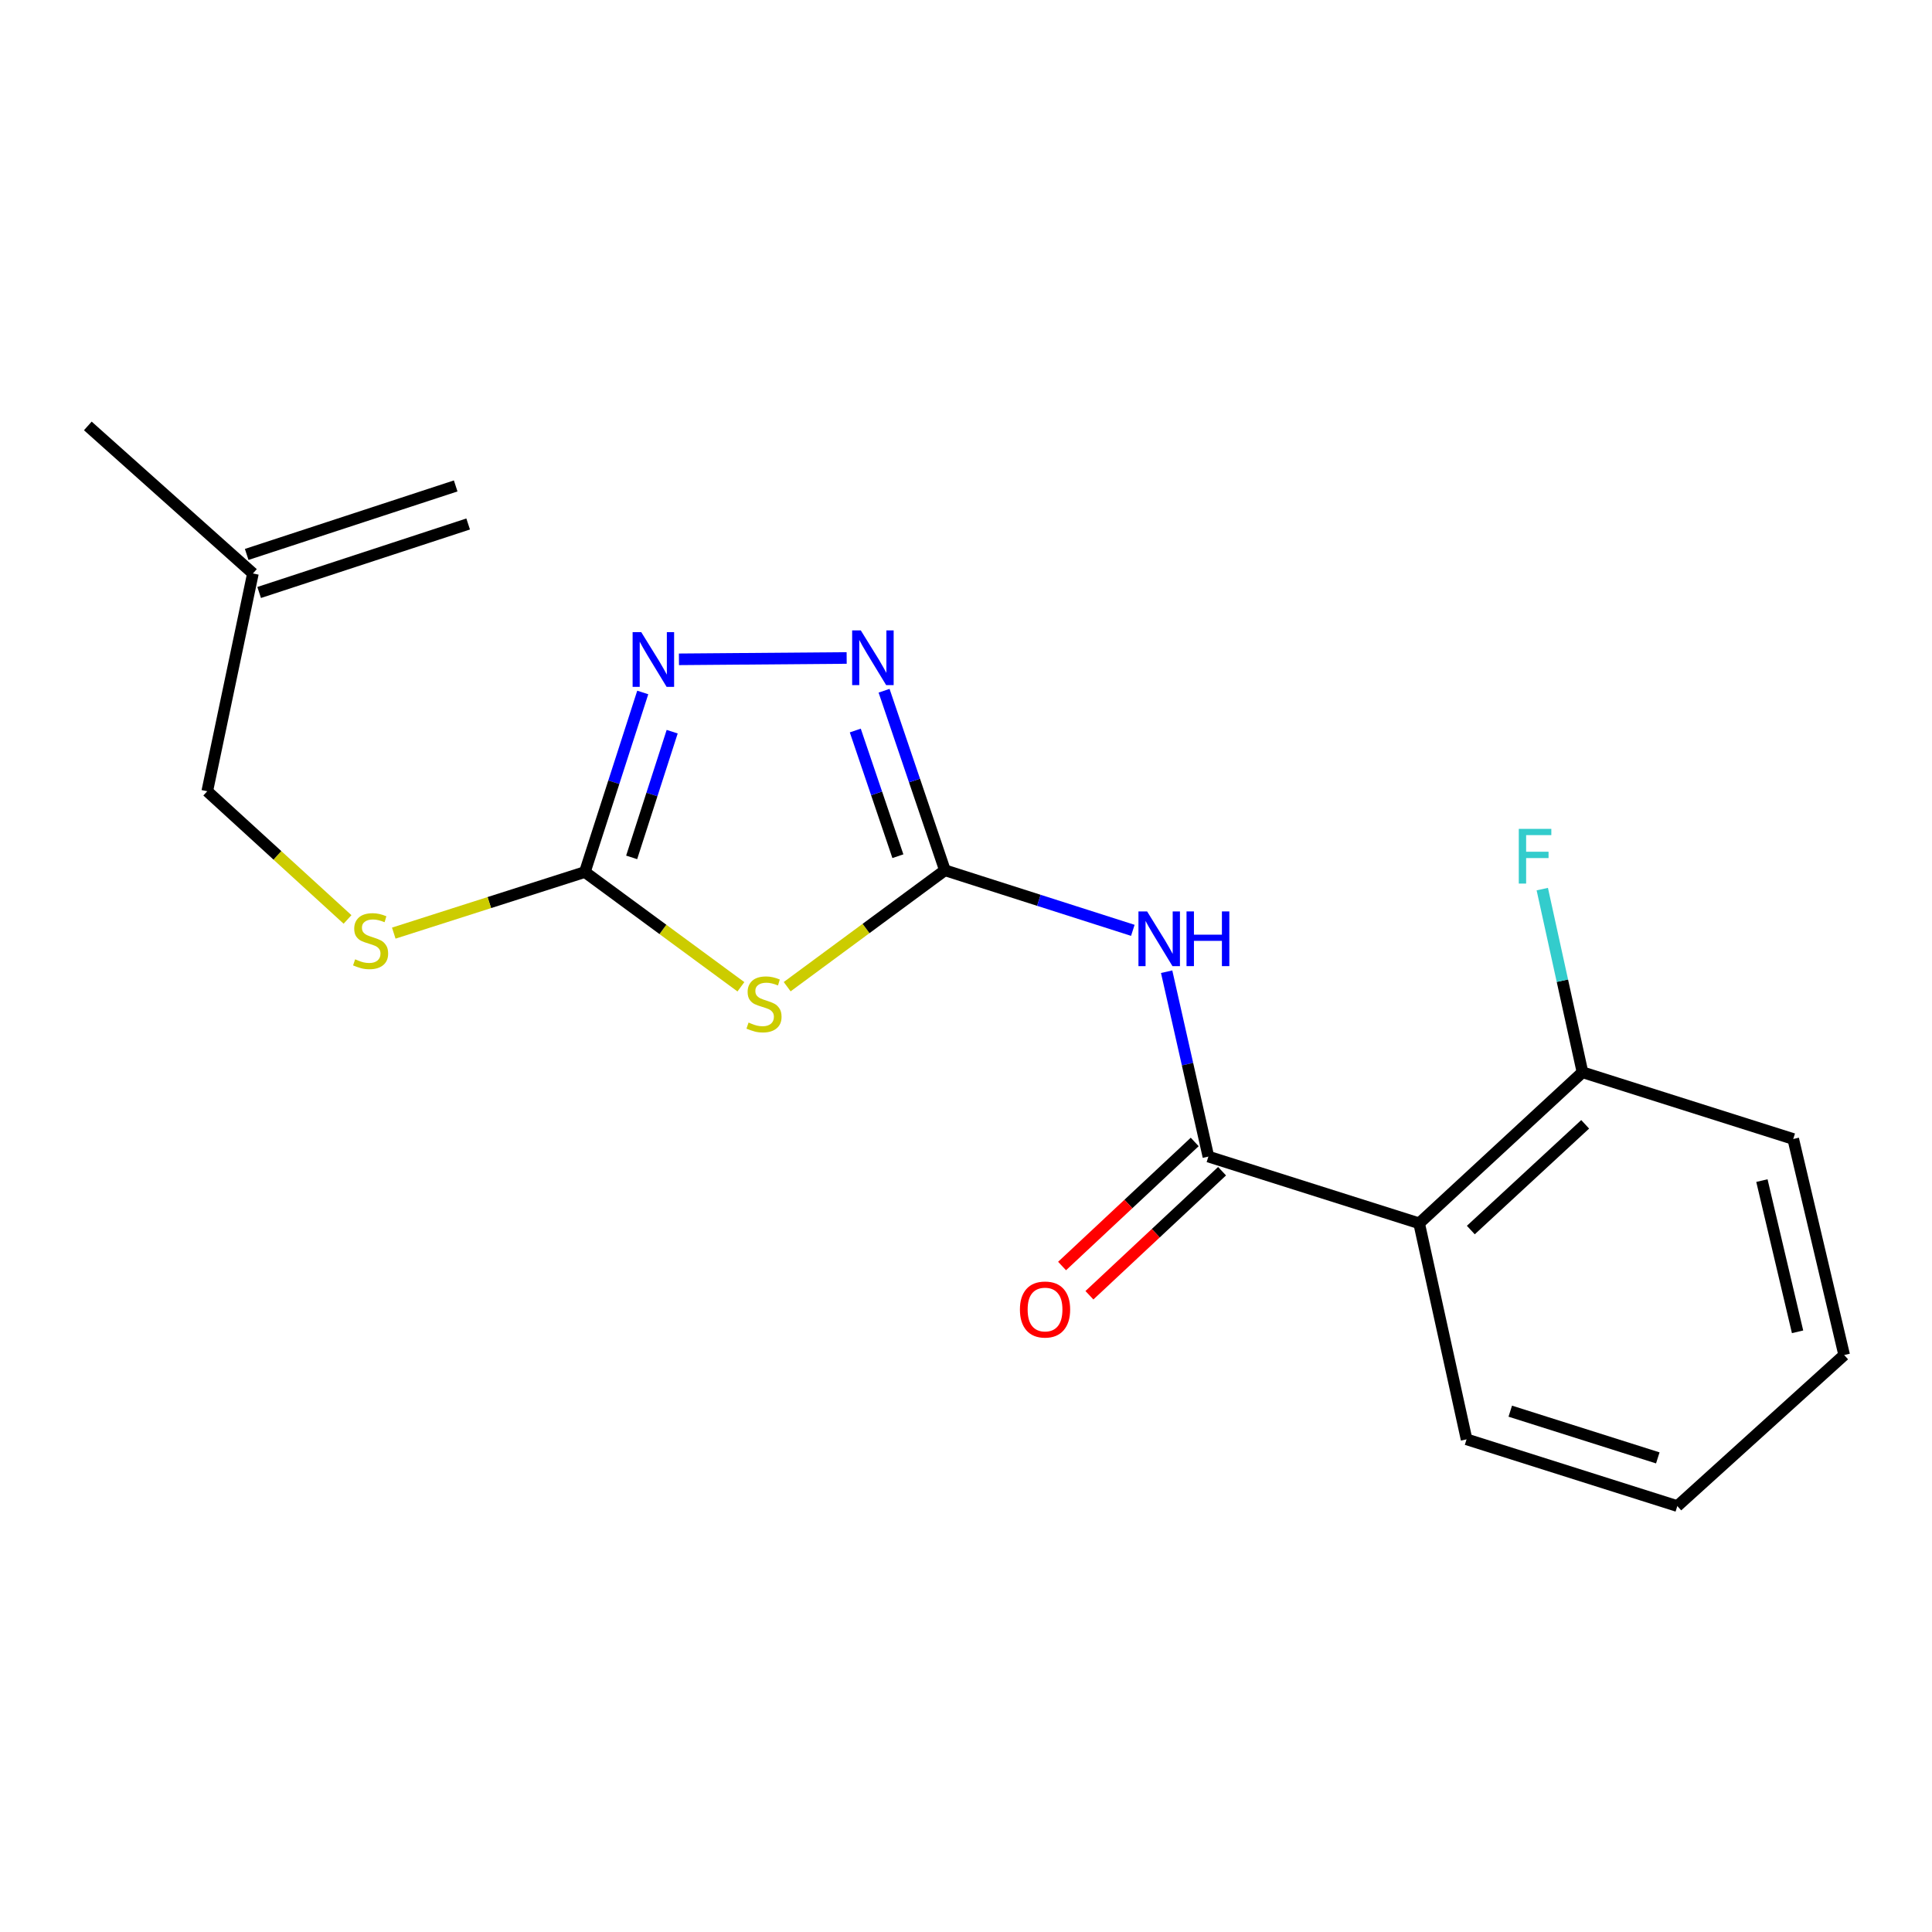 <?xml version='1.0' encoding='iso-8859-1'?>
<svg version='1.1' baseProfile='full'
              xmlns='http://www.w3.org/2000/svg'
                      xmlns:rdkit='http://www.rdkit.org/xml'
                      xmlns:xlink='http://www.w3.org/1999/xlink'
                  xml:space='preserve'
width='1000px' height='1000px' viewBox='0 0 1000 1000'>
<!-- END OF HEADER -->
<rect style='opacity:1.0;fill:#FFFFFF;stroke:none' width='1000' height='1000' x='0' y='0'> </rect>
<path class='bond-0' d='M 407.441,510.705 L 448.268,480.58' style='fill:none;fill-rule:evenodd;stroke:#CCCC00;stroke-width:6px;stroke-linecap:butt;stroke-linejoin:miter;stroke-opacity:1' />
<path class='bond-0' d='M 448.268,480.58 L 489.096,450.454' style='fill:none;fill-rule:evenodd;stroke:#000000;stroke-width:6px;stroke-linecap:butt;stroke-linejoin:miter;stroke-opacity:1' />
<path class='bond-1' d='M 383.494,510.758 L 343.111,481.061' style='fill:none;fill-rule:evenodd;stroke:#CCCC00;stroke-width:6px;stroke-linecap:butt;stroke-linejoin:miter;stroke-opacity:1' />
<path class='bond-1' d='M 343.111,481.061 L 302.727,451.364' style='fill:none;fill-rule:evenodd;stroke:#000000;stroke-width:6px;stroke-linecap:butt;stroke-linejoin:miter;stroke-opacity:1' />
<path class='bond-2' d='M 489.096,450.454 L 473.346,403.989' style='fill:none;fill-rule:evenodd;stroke:#000000;stroke-width:6px;stroke-linecap:butt;stroke-linejoin:miter;stroke-opacity:1' />
<path class='bond-2' d='M 473.346,403.989 L 457.597,357.523' style='fill:none;fill-rule:evenodd;stroke:#0000FF;stroke-width:6px;stroke-linecap:butt;stroke-linejoin:miter;stroke-opacity:1' />
<path class='bond-2' d='M 464.743,443.168 L 453.718,410.642' style='fill:none;fill-rule:evenodd;stroke:#000000;stroke-width:6px;stroke-linecap:butt;stroke-linejoin:miter;stroke-opacity:1' />
<path class='bond-2' d='M 453.718,410.642 L 442.693,378.116' style='fill:none;fill-rule:evenodd;stroke:#0000FF;stroke-width:6px;stroke-linecap:butt;stroke-linejoin:miter;stroke-opacity:1' />
<path class='bond-3' d='M 489.096,450.454 L 537.723,465.999' style='fill:none;fill-rule:evenodd;stroke:#000000;stroke-width:6px;stroke-linecap:butt;stroke-linejoin:miter;stroke-opacity:1' />
<path class='bond-3' d='M 537.723,465.999 L 586.35,481.543' style='fill:none;fill-rule:evenodd;stroke:#0000FF;stroke-width:6px;stroke-linecap:butt;stroke-linejoin:miter;stroke-opacity:1' />
<path class='bond-4' d='M 438.232,340.568 L 351.421,341.263' style='fill:none;fill-rule:evenodd;stroke:#0000FF;stroke-width:6px;stroke-linecap:butt;stroke-linejoin:miter;stroke-opacity:1' />
<path class='bond-5' d='M 332.685,358.418 L 317.706,404.891' style='fill:none;fill-rule:evenodd;stroke:#0000FF;stroke-width:6px;stroke-linecap:butt;stroke-linejoin:miter;stroke-opacity:1' />
<path class='bond-5' d='M 317.706,404.891 L 302.727,451.364' style='fill:none;fill-rule:evenodd;stroke:#000000;stroke-width:6px;stroke-linecap:butt;stroke-linejoin:miter;stroke-opacity:1' />
<path class='bond-5' d='M 347.917,378.718 L 337.432,411.249' style='fill:none;fill-rule:evenodd;stroke:#0000FF;stroke-width:6px;stroke-linecap:butt;stroke-linejoin:miter;stroke-opacity:1' />
<path class='bond-5' d='M 337.432,411.249 L 326.947,443.78' style='fill:none;fill-rule:evenodd;stroke:#000000;stroke-width:6px;stroke-linecap:butt;stroke-linejoin:miter;stroke-opacity:1' />
<path class='bond-6' d='M 302.727,451.364 L 253.271,467.174' style='fill:none;fill-rule:evenodd;stroke:#000000;stroke-width:6px;stroke-linecap:butt;stroke-linejoin:miter;stroke-opacity:1' />
<path class='bond-6' d='M 253.271,467.174 L 203.814,482.983' style='fill:none;fill-rule:evenodd;stroke:#CCCC00;stroke-width:6px;stroke-linecap:butt;stroke-linejoin:miter;stroke-opacity:1' />
<path class='bond-7' d='M 603.851,502.956 L 614.655,550.799' style='fill:none;fill-rule:evenodd;stroke:#0000FF;stroke-width:6px;stroke-linecap:butt;stroke-linejoin:miter;stroke-opacity:1' />
<path class='bond-7' d='M 614.655,550.799 L 625.459,598.642' style='fill:none;fill-rule:evenodd;stroke:#000000;stroke-width:6px;stroke-linecap:butt;stroke-linejoin:miter;stroke-opacity:1' />
<path class='bond-8' d='M 179.879,475.901 L 143.577,442.723' style='fill:none;fill-rule:evenodd;stroke:#CCCC00;stroke-width:6px;stroke-linecap:butt;stroke-linejoin:miter;stroke-opacity:1' />
<path class='bond-8' d='M 143.577,442.723 L 107.274,409.545' style='fill:none;fill-rule:evenodd;stroke:#000000;stroke-width:6px;stroke-linecap:butt;stroke-linejoin:miter;stroke-opacity:1' />
<path class='bond-9' d='M 734.544,633.185 L 819.093,555.003' style='fill:none;fill-rule:evenodd;stroke:#000000;stroke-width:6px;stroke-linecap:butt;stroke-linejoin:miter;stroke-opacity:1' />
<path class='bond-9' d='M 761.297,636.674 L 820.481,581.947' style='fill:none;fill-rule:evenodd;stroke:#000000;stroke-width:6px;stroke-linecap:butt;stroke-linejoin:miter;stroke-opacity:1' />
<path class='bond-10' d='M 734.544,633.185 L 759.092,744.999' style='fill:none;fill-rule:evenodd;stroke:#000000;stroke-width:6px;stroke-linecap:butt;stroke-linejoin:miter;stroke-opacity:1' />
<path class='bond-11' d='M 734.544,633.185 L 625.459,598.642' style='fill:none;fill-rule:evenodd;stroke:#000000;stroke-width:6px;stroke-linecap:butt;stroke-linejoin:miter;stroke-opacity:1' />
<path class='bond-12' d='M 618.38,591.074 L 584.053,623.18' style='fill:none;fill-rule:evenodd;stroke:#000000;stroke-width:6px;stroke-linecap:butt;stroke-linejoin:miter;stroke-opacity:1' />
<path class='bond-12' d='M 584.053,623.18 L 549.725,655.287' style='fill:none;fill-rule:evenodd;stroke:#FF0000;stroke-width:6px;stroke-linecap:butt;stroke-linejoin:miter;stroke-opacity:1' />
<path class='bond-12' d='M 632.537,606.21 L 598.21,638.317' style='fill:none;fill-rule:evenodd;stroke:#000000;stroke-width:6px;stroke-linecap:butt;stroke-linejoin:miter;stroke-opacity:1' />
<path class='bond-12' d='M 598.21,638.317 L 563.883,670.424' style='fill:none;fill-rule:evenodd;stroke:#FF0000;stroke-width:6px;stroke-linecap:butt;stroke-linejoin:miter;stroke-opacity:1' />
<path class='bond-13' d='M 819.093,555.003 L 808.687,507.601' style='fill:none;fill-rule:evenodd;stroke:#000000;stroke-width:6px;stroke-linecap:butt;stroke-linejoin:miter;stroke-opacity:1' />
<path class='bond-13' d='M 808.687,507.601 L 798.281,460.2' style='fill:none;fill-rule:evenodd;stroke:#33CCCC;stroke-width:6px;stroke-linecap:butt;stroke-linejoin:miter;stroke-opacity:1' />
<path class='bond-14' d='M 819.093,555.003 L 928.178,589.546' style='fill:none;fill-rule:evenodd;stroke:#000000;stroke-width:6px;stroke-linecap:butt;stroke-linejoin:miter;stroke-opacity:1' />
<path class='bond-15' d='M 130.913,296.821 L 107.274,409.545' style='fill:none;fill-rule:evenodd;stroke:#000000;stroke-width:6px;stroke-linecap:butt;stroke-linejoin:miter;stroke-opacity:1' />
<path class='bond-16' d='M 130.913,296.821 L 45.455,220.459' style='fill:none;fill-rule:evenodd;stroke:#000000;stroke-width:6px;stroke-linecap:butt;stroke-linejoin:miter;stroke-opacity:1' />
<path class='bond-17' d='M 134.14,306.668 L 242.316,271.216' style='fill:none;fill-rule:evenodd;stroke:#000000;stroke-width:6px;stroke-linecap:butt;stroke-linejoin:miter;stroke-opacity:1' />
<path class='bond-17' d='M 127.686,286.973 L 235.861,251.521' style='fill:none;fill-rule:evenodd;stroke:#000000;stroke-width:6px;stroke-linecap:butt;stroke-linejoin:miter;stroke-opacity:1' />
<path class='bond-18' d='M 759.092,744.999 L 868.178,779.541' style='fill:none;fill-rule:evenodd;stroke:#000000;stroke-width:6px;stroke-linecap:butt;stroke-linejoin:miter;stroke-opacity:1' />
<path class='bond-18' d='M 781.712,730.422 L 858.071,754.601' style='fill:none;fill-rule:evenodd;stroke:#000000;stroke-width:6px;stroke-linecap:butt;stroke-linejoin:miter;stroke-opacity:1' />
<path class='bond-19' d='M 928.178,589.546 L 954.545,701.36' style='fill:none;fill-rule:evenodd;stroke:#000000;stroke-width:6px;stroke-linecap:butt;stroke-linejoin:miter;stroke-opacity:1' />
<path class='bond-19' d='M 911.961,611.075 L 930.418,689.345' style='fill:none;fill-rule:evenodd;stroke:#000000;stroke-width:6px;stroke-linecap:butt;stroke-linejoin:miter;stroke-opacity:1' />
<path class='bond-20' d='M 868.178,779.541 L 954.545,701.36' style='fill:none;fill-rule:evenodd;stroke:#000000;stroke-width:6px;stroke-linecap:butt;stroke-linejoin:miter;stroke-opacity:1' />
<path  class='atom-0' d='M 387.451 529.271
Q 387.771 529.391, 389.091 529.951
Q 390.411 530.511, 391.851 530.871
Q 393.331 531.191, 394.771 531.191
Q 397.451 531.191, 399.011 529.911
Q 400.571 528.591, 400.571 526.311
Q 400.571 524.751, 399.771 523.791
Q 399.011 522.831, 397.811 522.311
Q 396.611 521.791, 394.611 521.191
Q 392.091 520.431, 390.571 519.711
Q 389.091 518.991, 388.011 517.471
Q 386.971 515.951, 386.971 513.391
Q 386.971 509.831, 389.371 507.631
Q 391.811 505.431, 396.611 505.431
Q 399.891 505.431, 403.611 506.991
L 402.691 510.071
Q 399.291 508.671, 396.731 508.671
Q 393.971 508.671, 392.451 509.831
Q 390.931 510.951, 390.971 512.911
Q 390.971 514.431, 391.731 515.351
Q 392.531 516.271, 393.651 516.791
Q 394.811 517.311, 396.731 517.911
Q 399.291 518.711, 400.811 519.511
Q 402.331 520.311, 403.411 521.951
Q 404.531 523.551, 404.531 526.311
Q 404.531 530.231, 401.891 532.351
Q 399.291 534.431, 394.931 534.431
Q 392.411 534.431, 390.491 533.871
Q 388.611 533.351, 386.371 532.431
L 387.451 529.271
' fill='#CCCC00'/>
<path  class='atom-2' d='M 445.553 326.299
L 454.833 341.299
Q 455.753 342.779, 457.233 345.459
Q 458.713 348.139, 458.793 348.299
L 458.793 326.299
L 462.553 326.299
L 462.553 354.619
L 458.673 354.619
L 448.713 338.219
Q 447.553 336.299, 446.313 334.099
Q 445.113 331.899, 444.753 331.219
L 444.753 354.619
L 441.073 354.619
L 441.073 326.299
L 445.553 326.299
' fill='#0000FF'/>
<path  class='atom-3' d='M 331.92 327.209
L 341.2 342.209
Q 342.12 343.689, 343.6 346.369
Q 345.08 349.049, 345.16 349.209
L 345.16 327.209
L 348.92 327.209
L 348.92 355.529
L 345.04 355.529
L 335.08 339.129
Q 333.92 337.209, 332.68 335.009
Q 331.48 332.809, 331.12 332.129
L 331.12 355.529
L 327.44 355.529
L 327.44 327.209
L 331.92 327.209
' fill='#0000FF'/>
<path  class='atom-5' d='M 593.741 471.747
L 603.021 486.747
Q 603.941 488.227, 605.421 490.907
Q 606.901 493.587, 606.981 493.747
L 606.981 471.747
L 610.741 471.747
L 610.741 500.067
L 606.861 500.067
L 596.901 483.667
Q 595.741 481.747, 594.501 479.547
Q 593.301 477.347, 592.941 476.667
L 592.941 500.067
L 589.261 500.067
L 589.261 471.747
L 593.741 471.747
' fill='#0000FF'/>
<path  class='atom-5' d='M 614.141 471.747
L 617.981 471.747
L 617.981 483.787
L 632.461 483.787
L 632.461 471.747
L 636.301 471.747
L 636.301 500.067
L 632.461 500.067
L 632.461 486.987
L 617.981 486.987
L 617.981 500.067
L 614.141 500.067
L 614.141 471.747
' fill='#0000FF'/>
<path  class='atom-6' d='M 183.823 496.536
Q 184.143 496.656, 185.463 497.216
Q 186.783 497.776, 188.223 498.136
Q 189.703 498.456, 191.143 498.456
Q 193.823 498.456, 195.383 497.176
Q 196.943 495.856, 196.943 493.576
Q 196.943 492.016, 196.143 491.056
Q 195.383 490.096, 194.183 489.576
Q 192.983 489.056, 190.983 488.456
Q 188.463 487.696, 186.943 486.976
Q 185.463 486.256, 184.383 484.736
Q 183.343 483.216, 183.343 480.656
Q 183.343 477.096, 185.743 474.896
Q 188.183 472.696, 192.983 472.696
Q 196.263 472.696, 199.983 474.256
L 199.063 477.336
Q 195.663 475.936, 193.103 475.936
Q 190.343 475.936, 188.823 477.096
Q 187.303 478.216, 187.343 480.176
Q 187.343 481.696, 188.103 482.616
Q 188.903 483.536, 190.023 484.056
Q 191.183 484.576, 193.103 485.176
Q 195.663 485.976, 197.183 486.776
Q 198.703 487.576, 199.783 489.216
Q 200.903 490.816, 200.903 493.576
Q 200.903 497.496, 198.263 499.616
Q 195.663 501.696, 191.303 501.696
Q 188.783 501.696, 186.863 501.136
Q 184.983 500.616, 182.743 499.696
L 183.823 496.536
' fill='#CCCC00'/>
<path  class='atom-9' d='M 527.91 677.801
Q 527.91 671.001, 531.27 667.201
Q 534.63 663.401, 540.91 663.401
Q 547.19 663.401, 550.55 667.201
Q 553.91 671.001, 553.91 677.801
Q 553.91 684.681, 550.51 688.601
Q 547.11 692.481, 540.91 692.481
Q 534.67 692.481, 531.27 688.601
Q 527.91 684.721, 527.91 677.801
M 540.91 689.281
Q 545.23 689.281, 547.55 686.401
Q 549.91 683.481, 549.91 677.801
Q 549.91 672.241, 547.55 669.441
Q 545.23 666.601, 540.91 666.601
Q 536.59 666.601, 534.23 669.401
Q 531.91 672.201, 531.91 677.801
Q 531.91 683.521, 534.23 686.401
Q 536.59 689.281, 540.91 689.281
' fill='#FF0000'/>
<path  class='atom-15' d='M 786.124 429.018
L 802.964 429.018
L 802.964 432.258
L 789.924 432.258
L 789.924 440.858
L 801.524 440.858
L 801.524 444.138
L 789.924 444.138
L 789.924 457.338
L 786.124 457.338
L 786.124 429.018
' fill='#33CCCC'/>
</svg>
